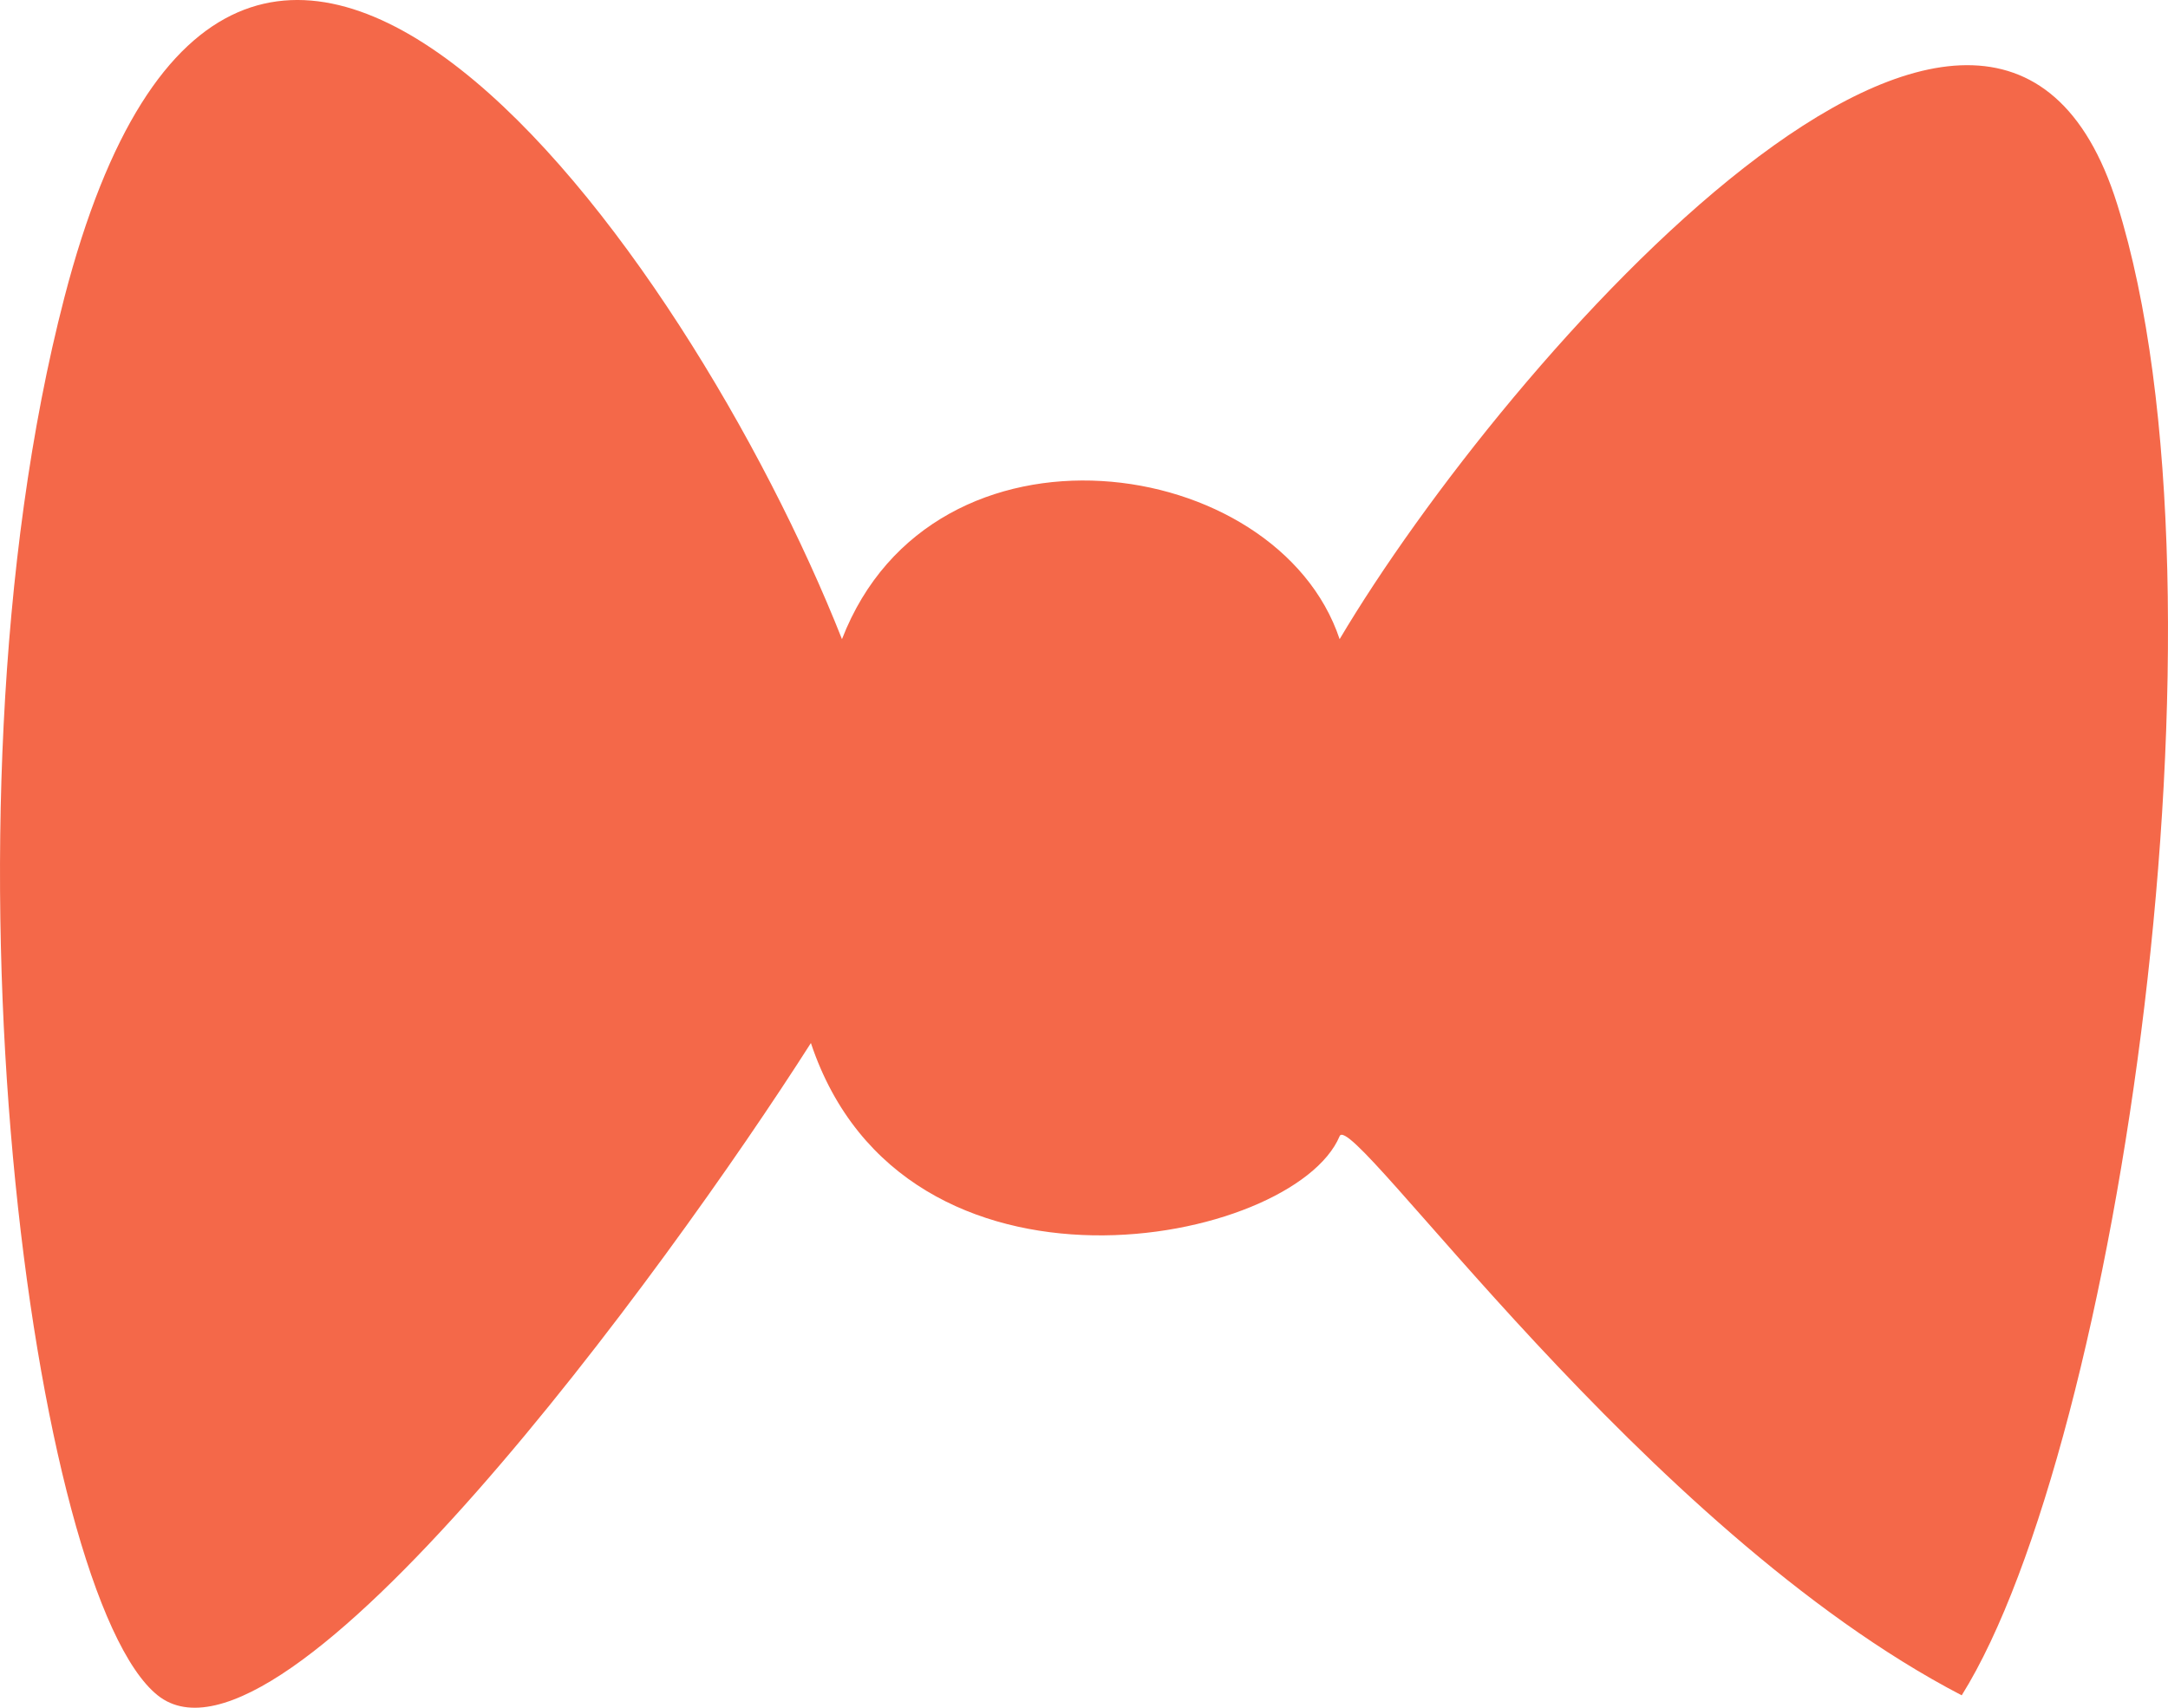 <?xml version="1.0" encoding="UTF-8"?> <svg xmlns="http://www.w3.org/2000/svg" width="33" height="26" viewBox="0 0 33 26" fill="none"> <path d="M2.4 25.811C0.506 24.298 -1.106 12.569 0.98 4.529C3.631 -5.687 10.449 3.741 12.816 9.731C14.203 6.148 19.444 6.894 20.391 9.731C22.916 5.475 30.333 -2.943 32.227 3.11C34.121 9.164 32.227 22.028 29.86 25.811C25.016 23.292 20.574 16.863 20.391 17.298C19.694 18.958 13.763 20.136 12.343 15.88C10.133 19.348 4.294 27.325 2.4 25.811Z" fill="#F46849"></path> </svg> 